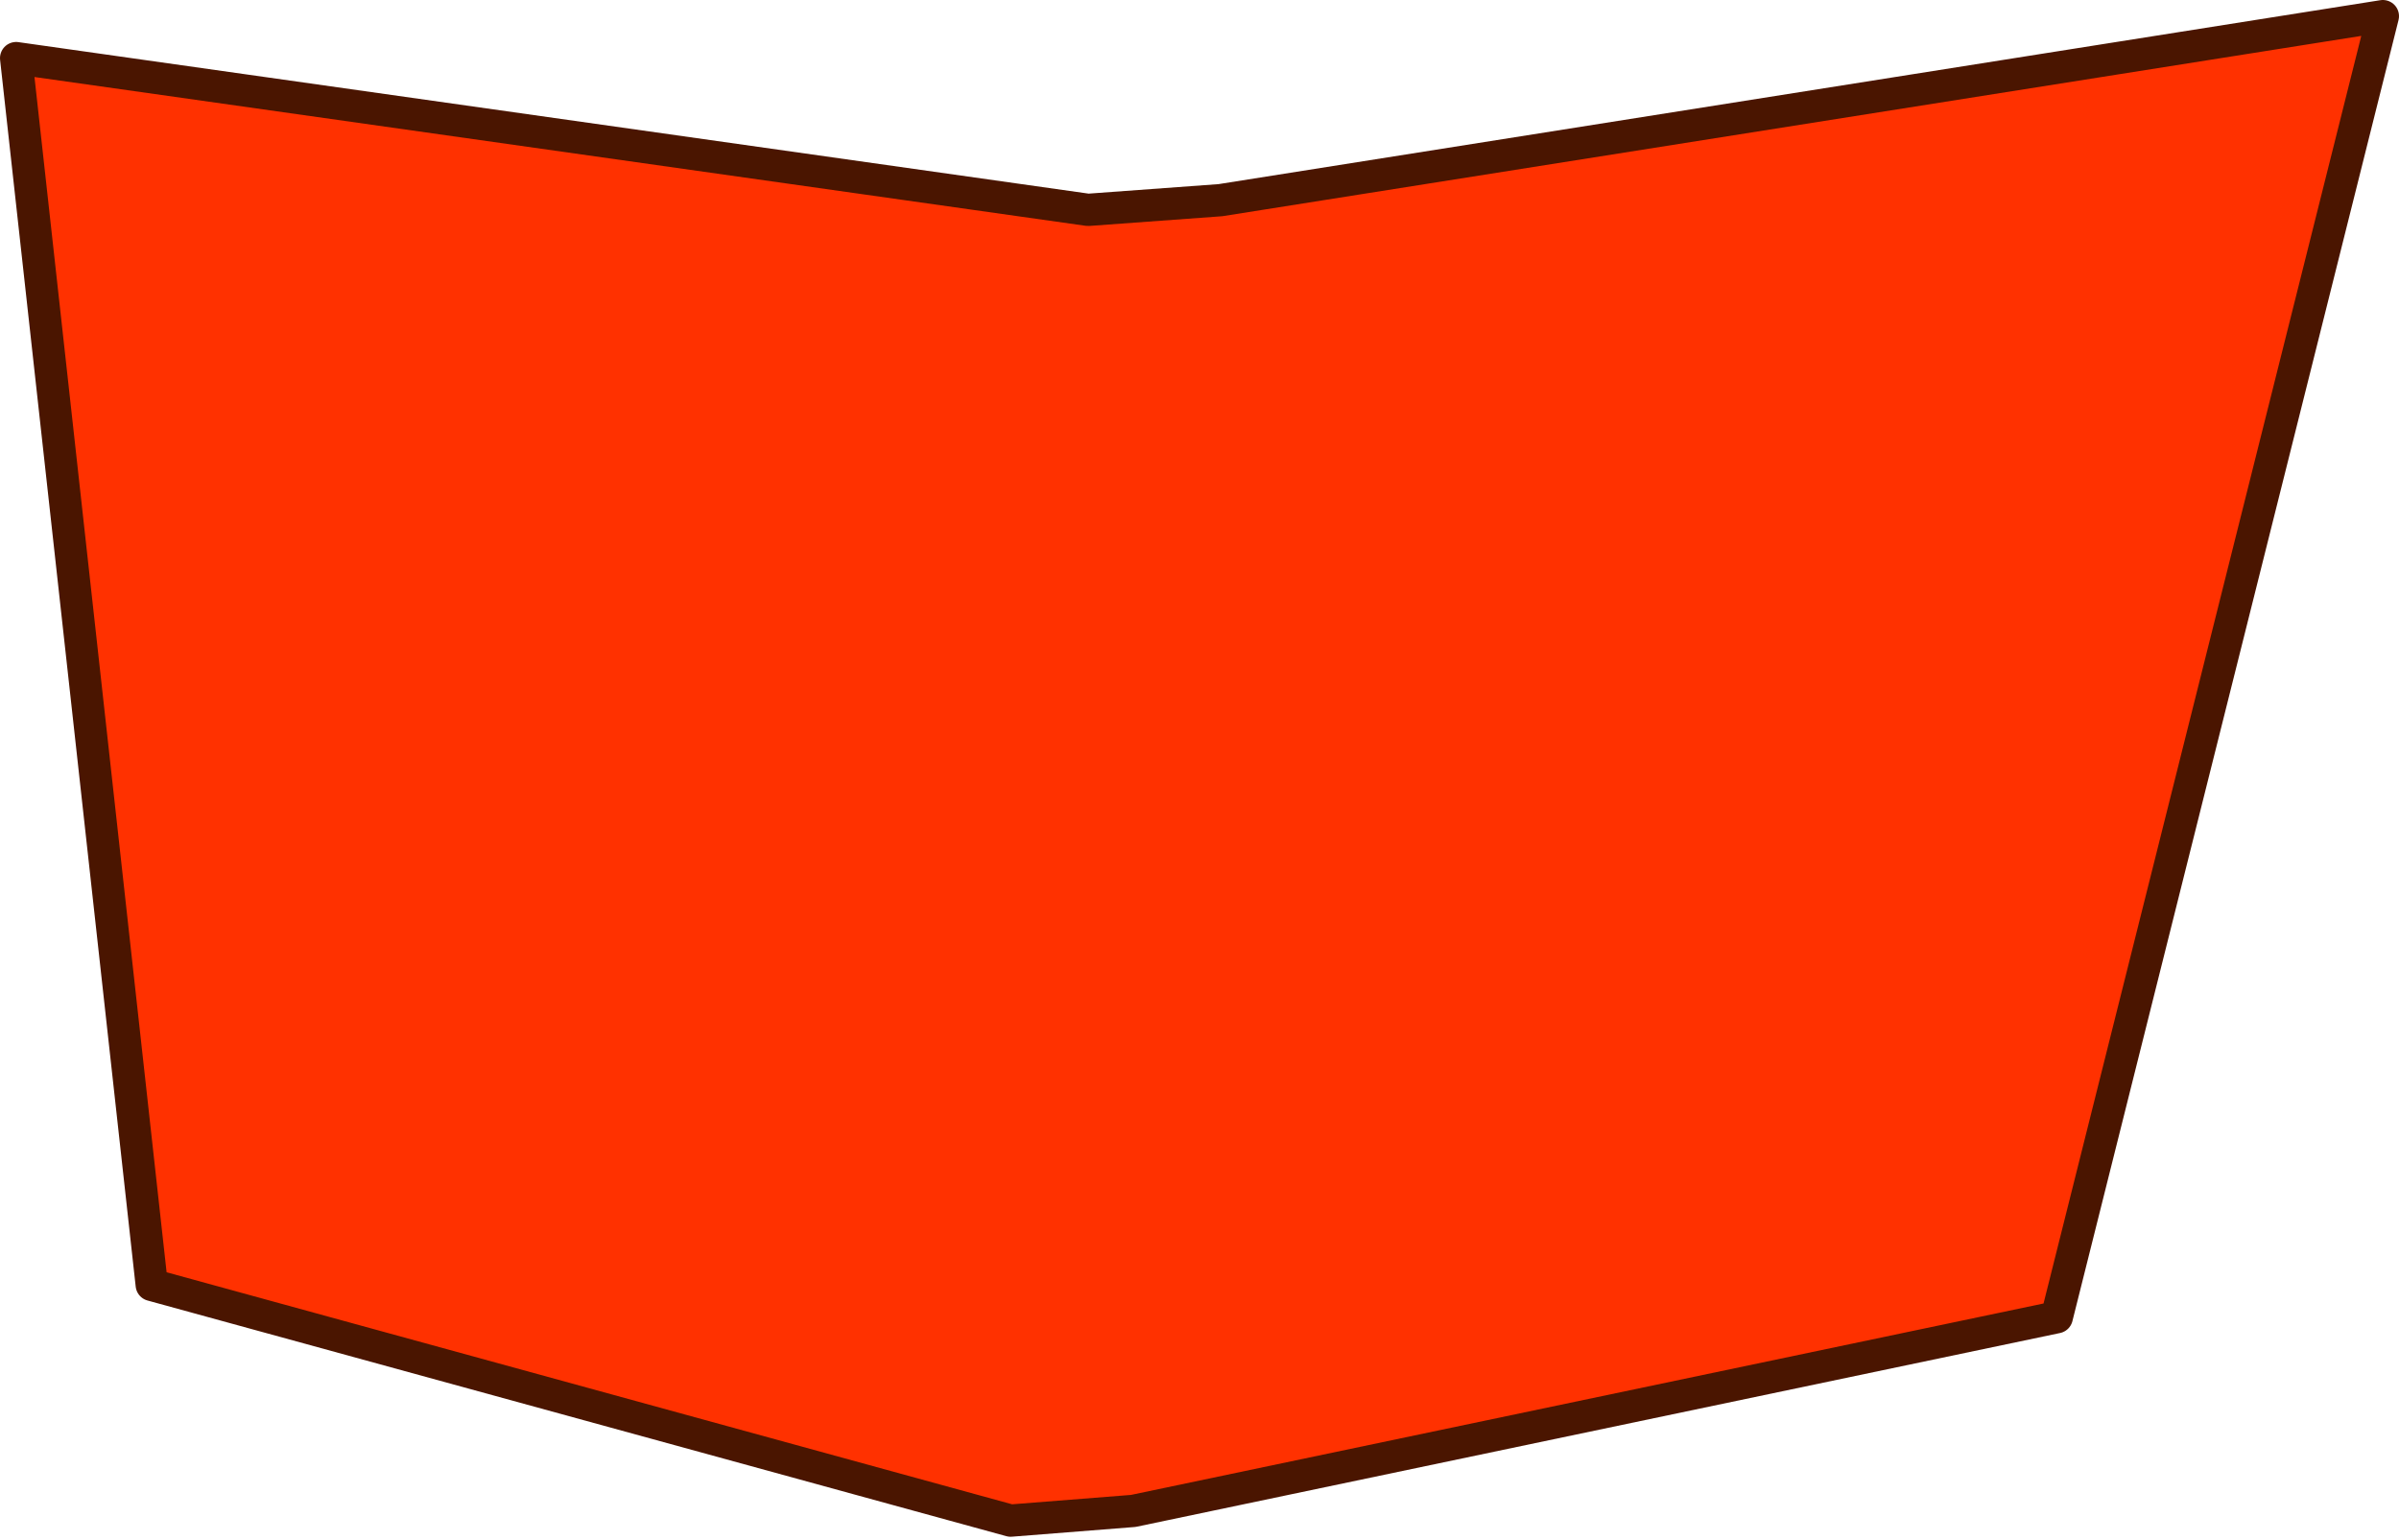 <?xml version="1.0" encoding="UTF-8" standalone="no"?>
<svg xmlns:xlink="http://www.w3.org/1999/xlink" height="23.85px" width="37.15px" xmlns="http://www.w3.org/2000/svg">
  <g transform="matrix(1.0, 0.0, 0.0, 1.0, 18.6, 11.9)">
    <path d="M-2.95 11.65 L-1.05 11.5 13.25 8.5 18.3 -11.65 0.3 -8.8 -1.75 -8.65 -18.35 -11.0 -16.25 8.0 -2.95 11.65" fill="#ff3100" fill-rule="evenodd" stroke="none"/>
    <path d="M-2.95 11.65 L-16.25 8.0 -18.35 -11.0 -1.75 -8.65 0.3 -8.8 18.3 -11.65 13.25 8.5 -1.05 11.5 -2.95 11.65 Z" fill="none" stroke="#4a1500" stroke-linecap="round" stroke-linejoin="round" stroke-width="0.5"/>
  </g>
</svg>
